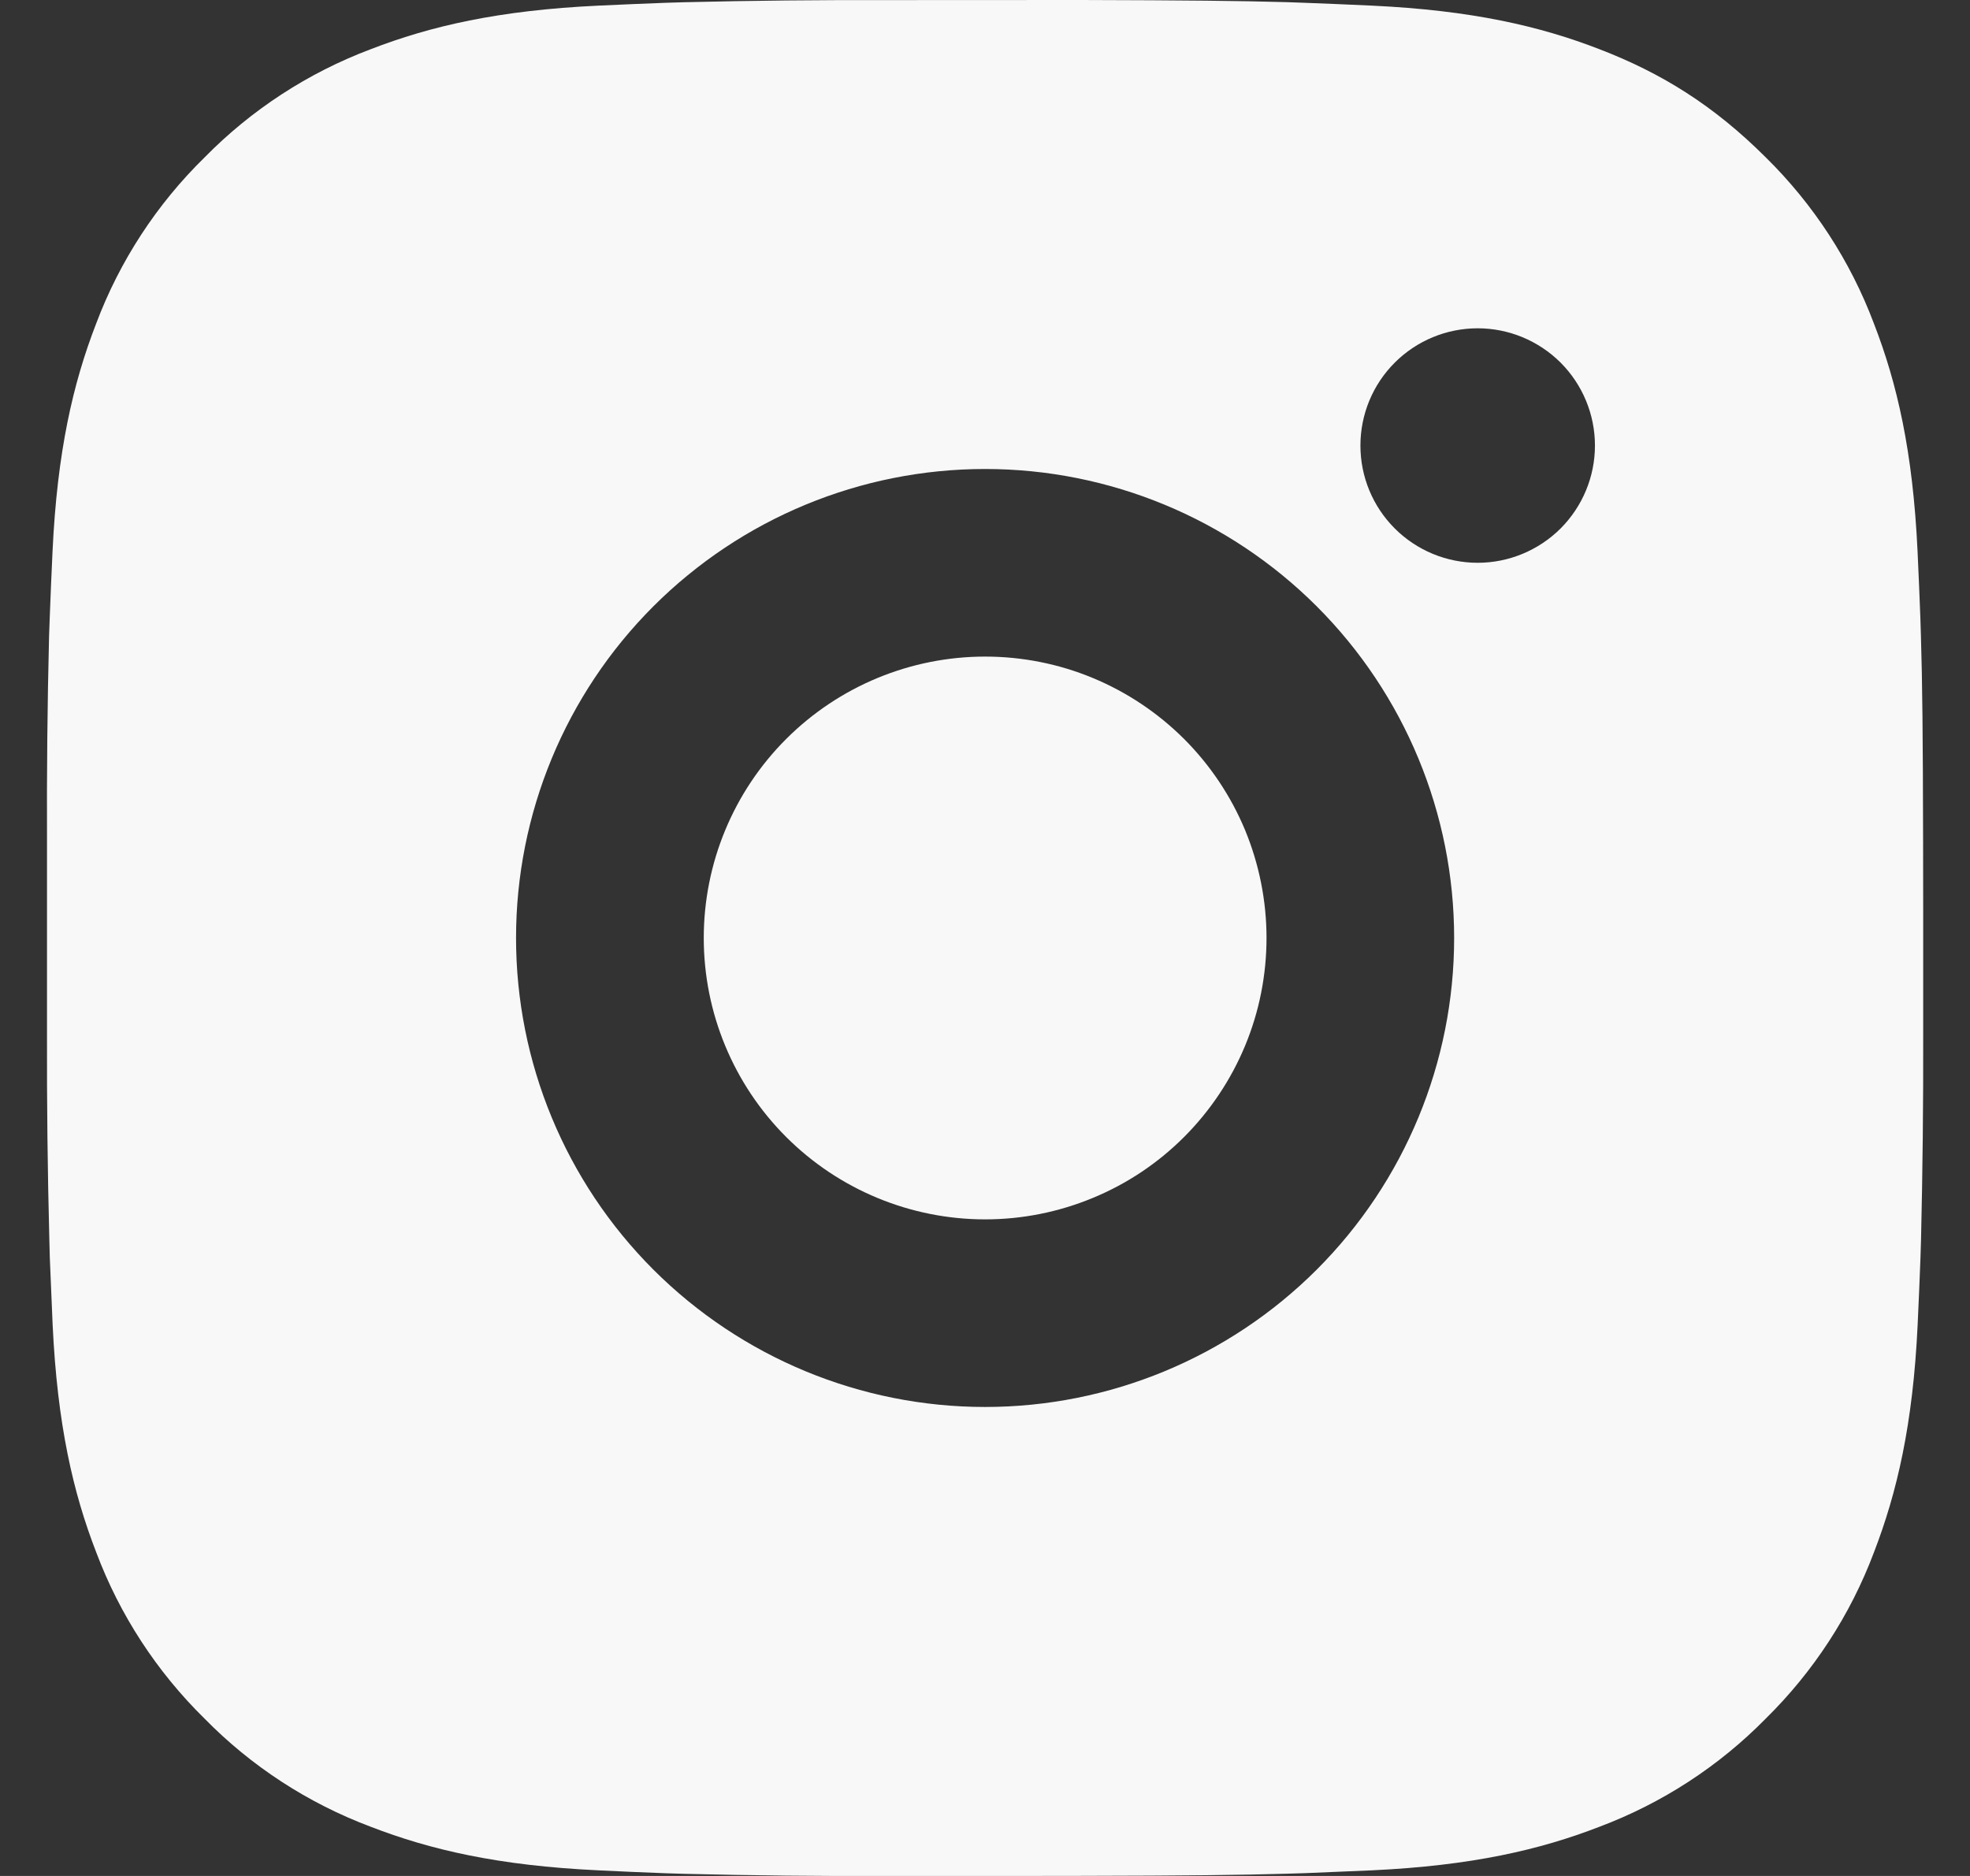 <?xml version="1.0" encoding="UTF-8"?>
<svg xmlns="http://www.w3.org/2000/svg" width="21" height="20" viewBox="0 0 21 20" fill="none">
  <rect x="0" y="0" width="21" height="20" fill="#333333" stroke="none"/>
  <g clip-path="url(#clip0_5807_2934)">
    <path d="M11.529 0C12.654 0.003 13.225 0.009 13.718 0.023L13.912 0.03C14.136 0.038 14.357 0.048 14.624 0.06C15.688 0.11 16.414 0.278 17.051 0.525C17.711 0.779 18.267 1.123 18.823 1.678C19.331 2.178 19.725 2.782 19.976 3.45C20.223 4.087 20.391 4.813 20.441 5.878C20.453 6.144 20.463 6.365 20.471 6.59L20.477 6.784C20.492 7.276 20.498 7.847 20.5 8.972L20.501 9.718V11.028C20.503 11.757 20.495 12.487 20.478 13.216L20.472 13.41C20.464 13.635 20.454 13.856 20.442 14.122C20.392 15.187 20.222 15.912 19.976 16.55C19.725 17.218 19.331 17.822 18.823 18.322C18.323 18.831 17.718 19.224 17.051 19.475C16.414 19.722 15.688 19.89 14.624 19.94L13.912 19.97L13.718 19.976C13.225 19.99 12.654 19.997 11.529 19.999L10.783 20H9.474C8.744 20.003 8.014 19.995 7.285 19.977L7.091 19.971C6.853 19.962 6.616 19.952 6.379 19.94C5.315 19.89 4.589 19.722 3.951 19.475C3.283 19.224 2.679 18.831 2.18 18.322C1.671 17.822 1.277 17.218 1.026 16.55C0.779 15.913 0.611 15.187 0.561 14.122L0.531 13.41L0.526 13.216C0.507 12.487 0.499 11.757 0.501 11.028V8.972C0.498 8.243 0.505 7.513 0.523 6.784L0.53 6.59C0.538 6.365 0.548 6.144 0.56 5.878C0.61 4.813 0.778 4.088 1.025 3.45C1.276 2.782 1.671 2.177 2.181 1.678C2.68 1.17 3.284 0.776 3.951 0.525C4.589 0.278 5.314 0.11 6.379 0.06C6.645 0.048 6.867 0.038 7.091 0.03L7.285 0.024C8.014 0.006 8.743 -0.001 9.473 0.001L11.529 0ZM10.501 5C9.174 5 7.903 5.527 6.965 6.464C6.027 7.402 5.501 8.674 5.501 10C5.501 11.326 6.027 12.598 6.965 13.536C7.903 14.473 9.174 15 10.501 15C11.827 15 13.098 14.473 14.036 13.536C14.974 12.598 15.501 11.326 15.501 10C15.501 8.674 14.974 7.402 14.036 6.464C13.098 5.527 11.827 5 10.501 5ZM10.501 7C10.895 7 11.285 7.077 11.649 7.228C12.013 7.379 12.343 7.6 12.622 7.878C12.901 8.157 13.122 8.488 13.273 8.851C13.423 9.215 13.501 9.606 13.501 9.999C13.501 10.393 13.424 10.784 13.273 11.148C13.122 11.512 12.901 11.842 12.623 12.121C12.344 12.4 12.014 12.621 11.65 12.771C11.286 12.922 10.896 13 10.502 13C9.706 13 8.943 12.684 8.38 12.121C7.818 11.559 7.502 10.796 7.502 10C7.502 9.204 7.818 8.441 8.38 7.879C8.943 7.316 9.706 7 10.502 7M15.752 3.5C15.42 3.5 15.102 3.632 14.868 3.866C14.633 4.101 14.502 4.418 14.502 4.75C14.502 5.082 14.633 5.399 14.868 5.634C15.102 5.868 15.42 6 15.752 6C16.083 6 16.401 5.868 16.636 5.634C16.87 5.399 17.002 5.082 17.002 4.75C17.002 4.418 16.87 4.101 16.636 3.866C16.401 3.632 16.083 3.5 15.752 3.5Z" fill="#F8F8F8"></path>
  </g>
  <defs>
    <clipPath id="clip0_5807_2934">
      <rect width="21" height="20" fill="white"></rect>
    </clipPath>
  </defs>
</svg>
